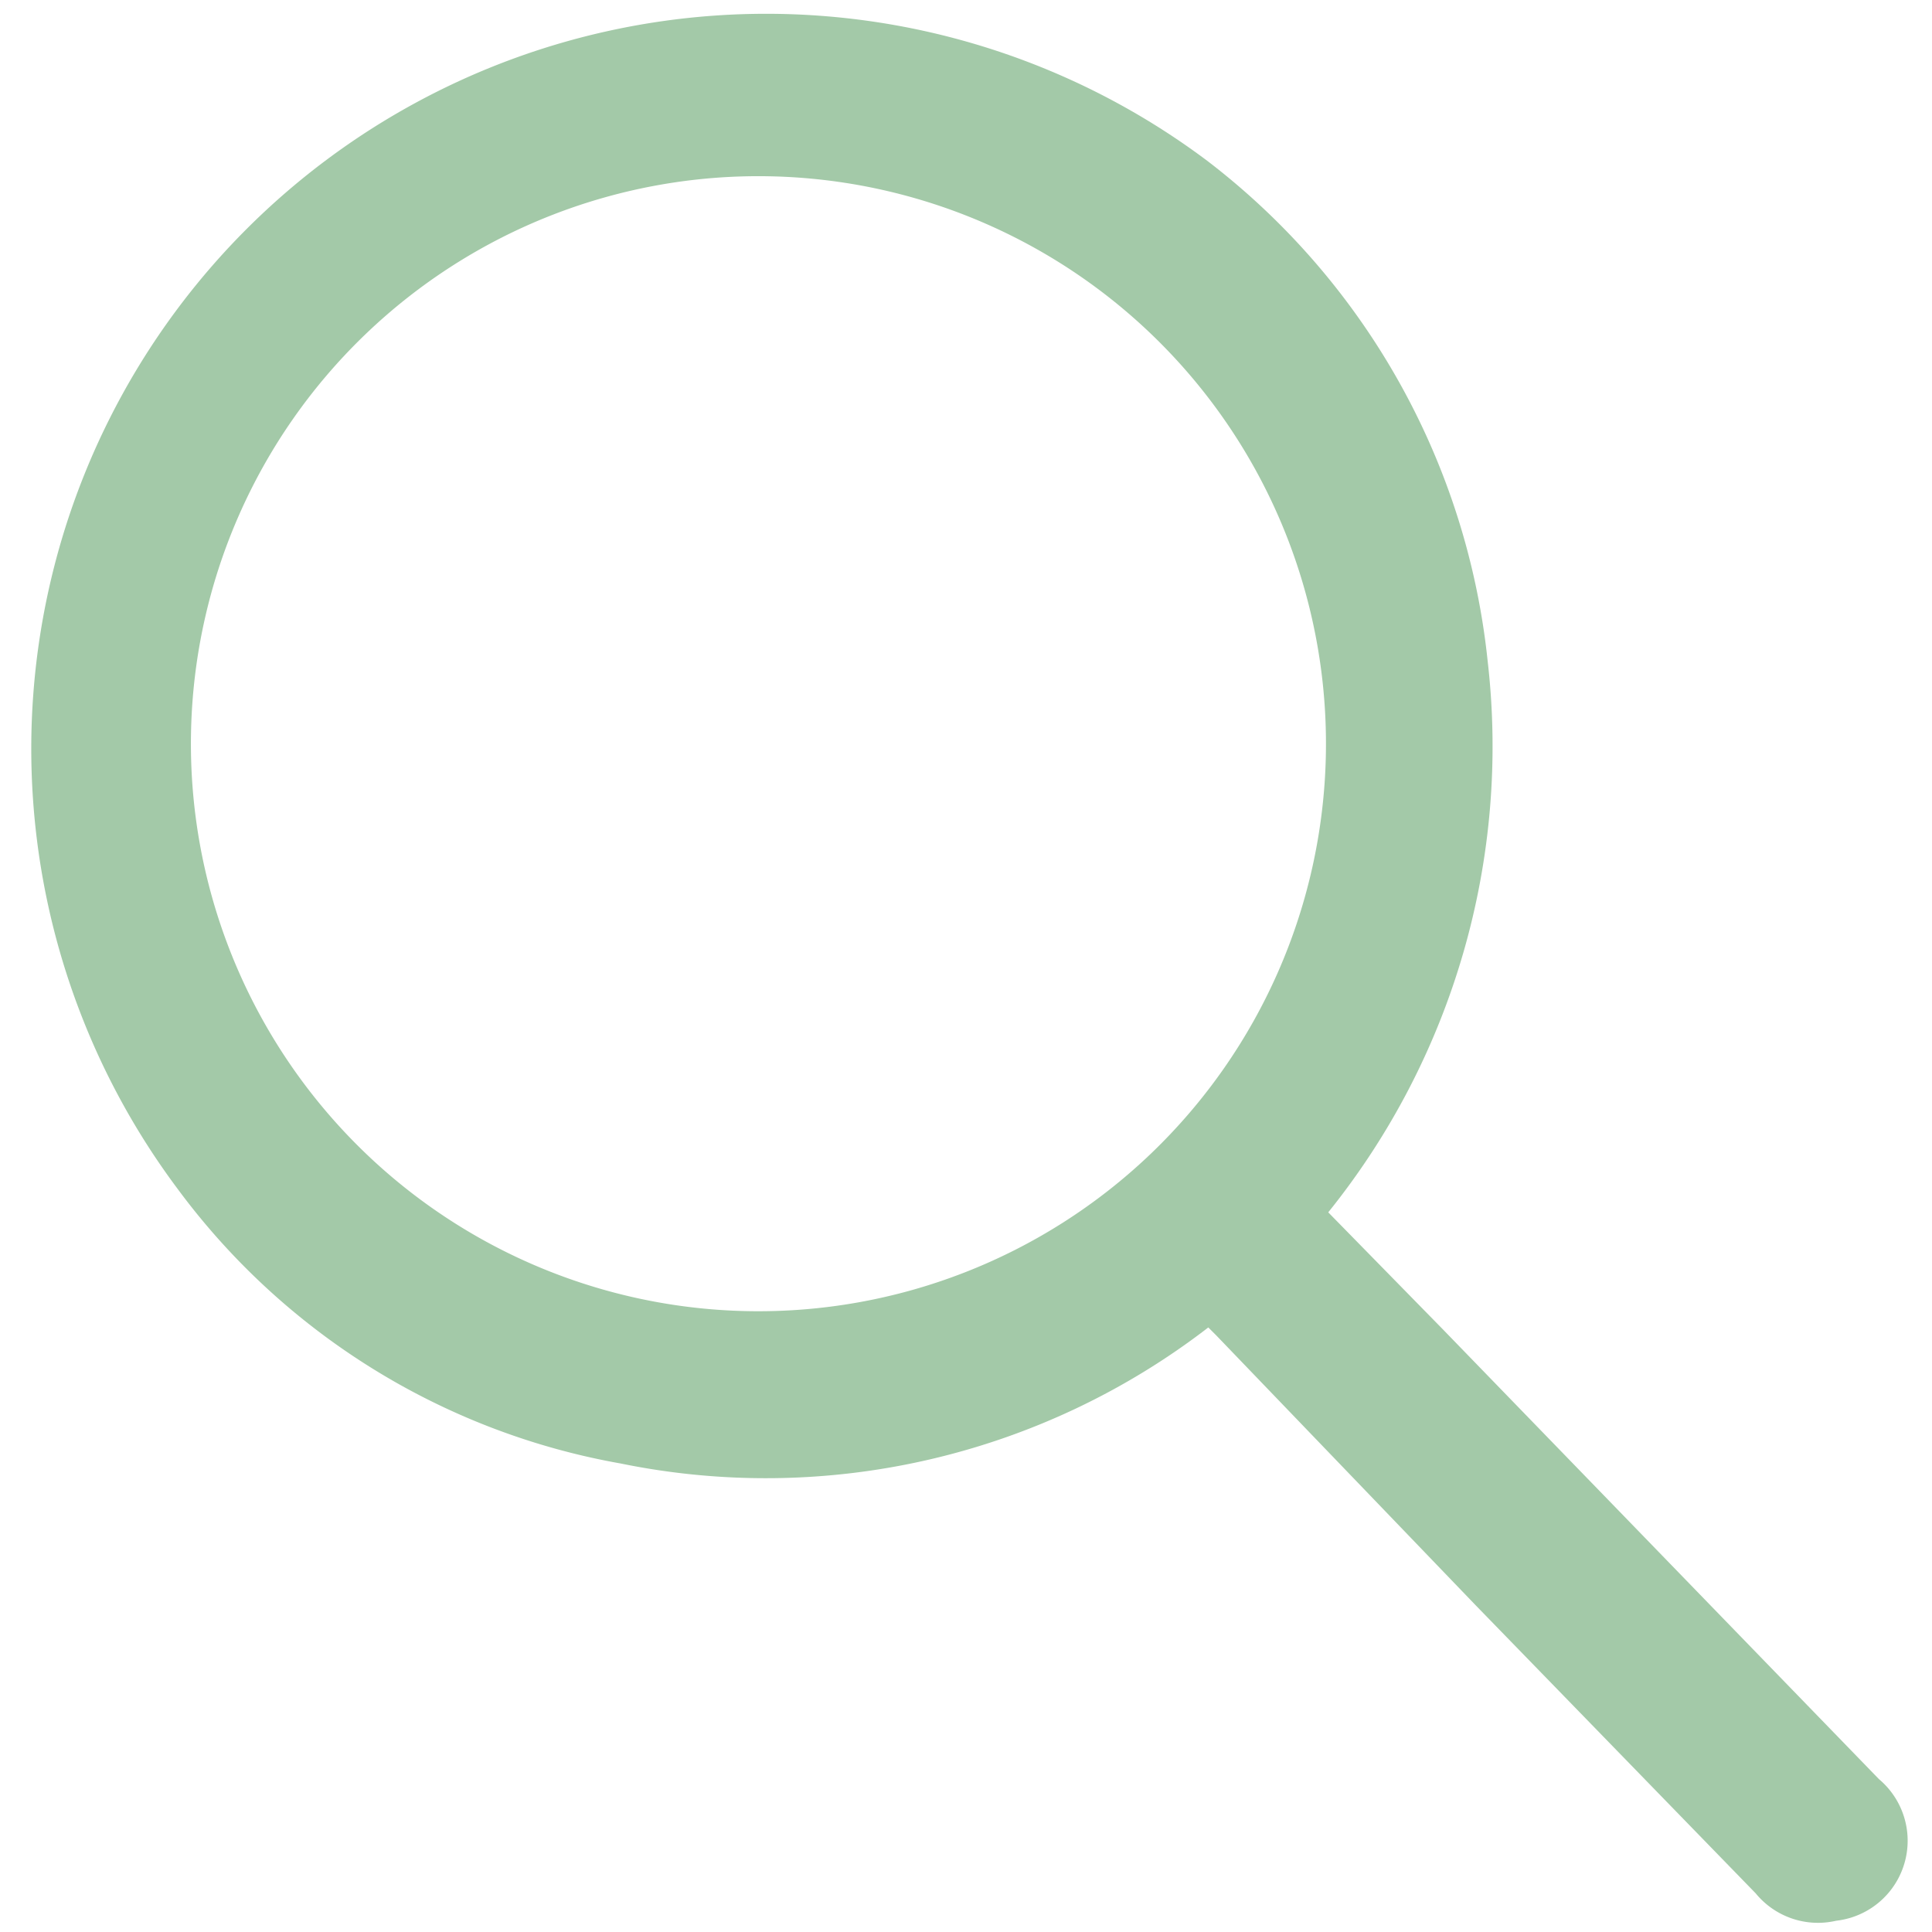 <svg id="Layer_1" data-name="Layer 1" xmlns="http://www.w3.org/2000/svg" viewBox="0 0 24 24"><defs><style>.cls-1{fill:#a3c9a8;}</style></defs><path class="cls-1" d="M16.5,15.06l1.43,1.46,5.41,5.58a1,1,0,0,1-.53,1.76,1,1,0,0,1-1-.34l-3.48-3.58-3.22-3.35-.1-.1a9,9,0,0,1-7.3,1.69A8.74,8.74,0,0,1,2.2,14.76,9.13,9.13,0,0,1,15,2a9,9,0,0,1,3.48,6.21A9.23,9.23,0,0,1,16.5,15.06ZM9.56,2.19a7.05,7.05,0,1,0,6.91,7.2,7.05,7.05,0,0,0-6.91-7.2Z"/></svg>